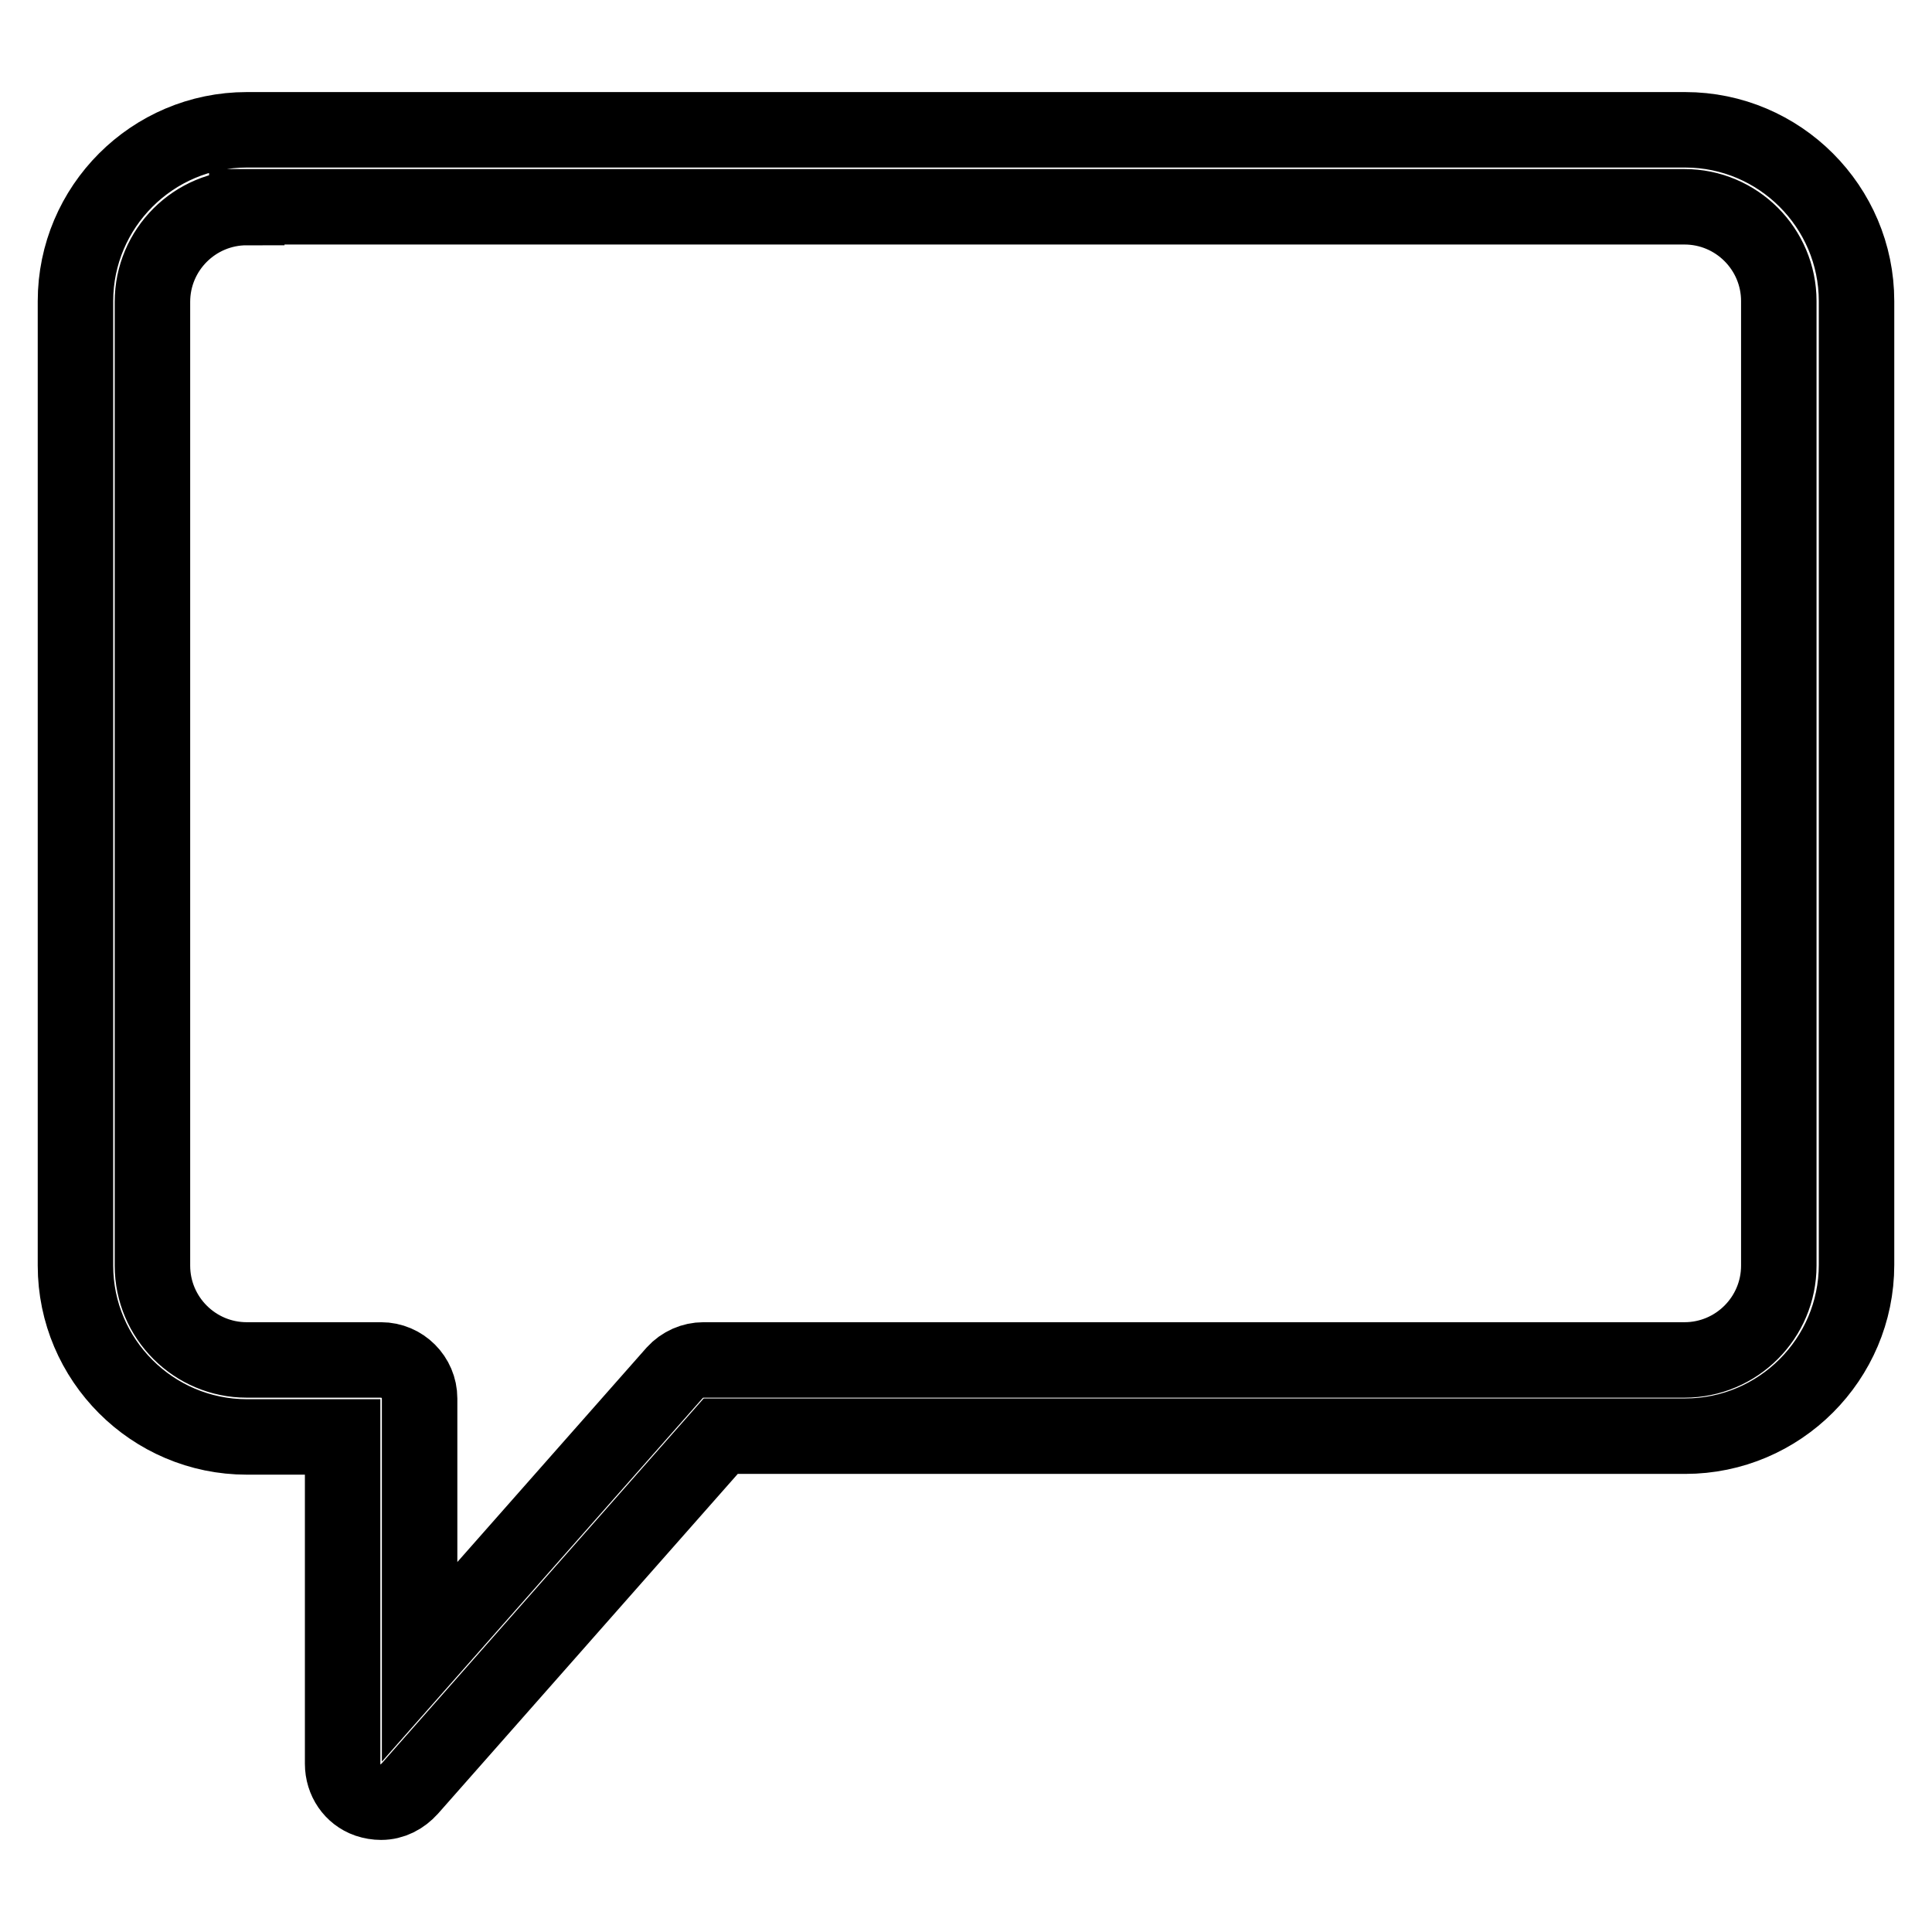 <?xml version="1.0" encoding="utf-8"?>
<!-- Svg Vector Icons : http://www.onlinewebfonts.com/icon -->
<!DOCTYPE svg PUBLIC "-//W3C//DTD SVG 1.1//EN" "http://www.w3.org/Graphics/SVG/1.1/DTD/svg11.dtd">
<svg version="1.1" xmlns="http://www.w3.org/2000/svg" xmlns:xlink="http://www.w3.org/1999/xlink" x="0px" y="0px" viewBox="0 0 256 256" enable-background="new 0 0 256 256" xml:space="preserve">
<g><g><path stroke-width="10" fill-opacity="0" stroke="#000000"  d="M50.5,238.8c-0.6,0-1.2-0.1-1.8-0.3c-2-0.7-3.3-2.6-3.3-4.8v-43.3H32.7c-12.5,0-22.7-10.2-22.7-22.7V39.9c0-12.5,10.2-22.7,22.7-22.7h190.6c12.5,0,22.7,10.2,22.7,22.7v127.7c0,12.5-10.2,22.7-22.7,22.7H95.5L54.3,237C53.3,238.1,52,238.8,50.5,238.8z M32.7,27.5c-6.9,0-12.5,5.6-12.5,12.5v127.7c0,6.9,5.6,12.5,12.5,12.5h17.8c2.8,0,5.1,2.3,5.1,5.1v34.9l33.8-38.3c1-1.1,2.4-1.7,3.8-1.7h130c6.9,0,12.5-5.6,12.5-12.5V39.9c0-6.9-5.6-12.5-12.5-12.5H32.7z"/></g></g>
</svg>